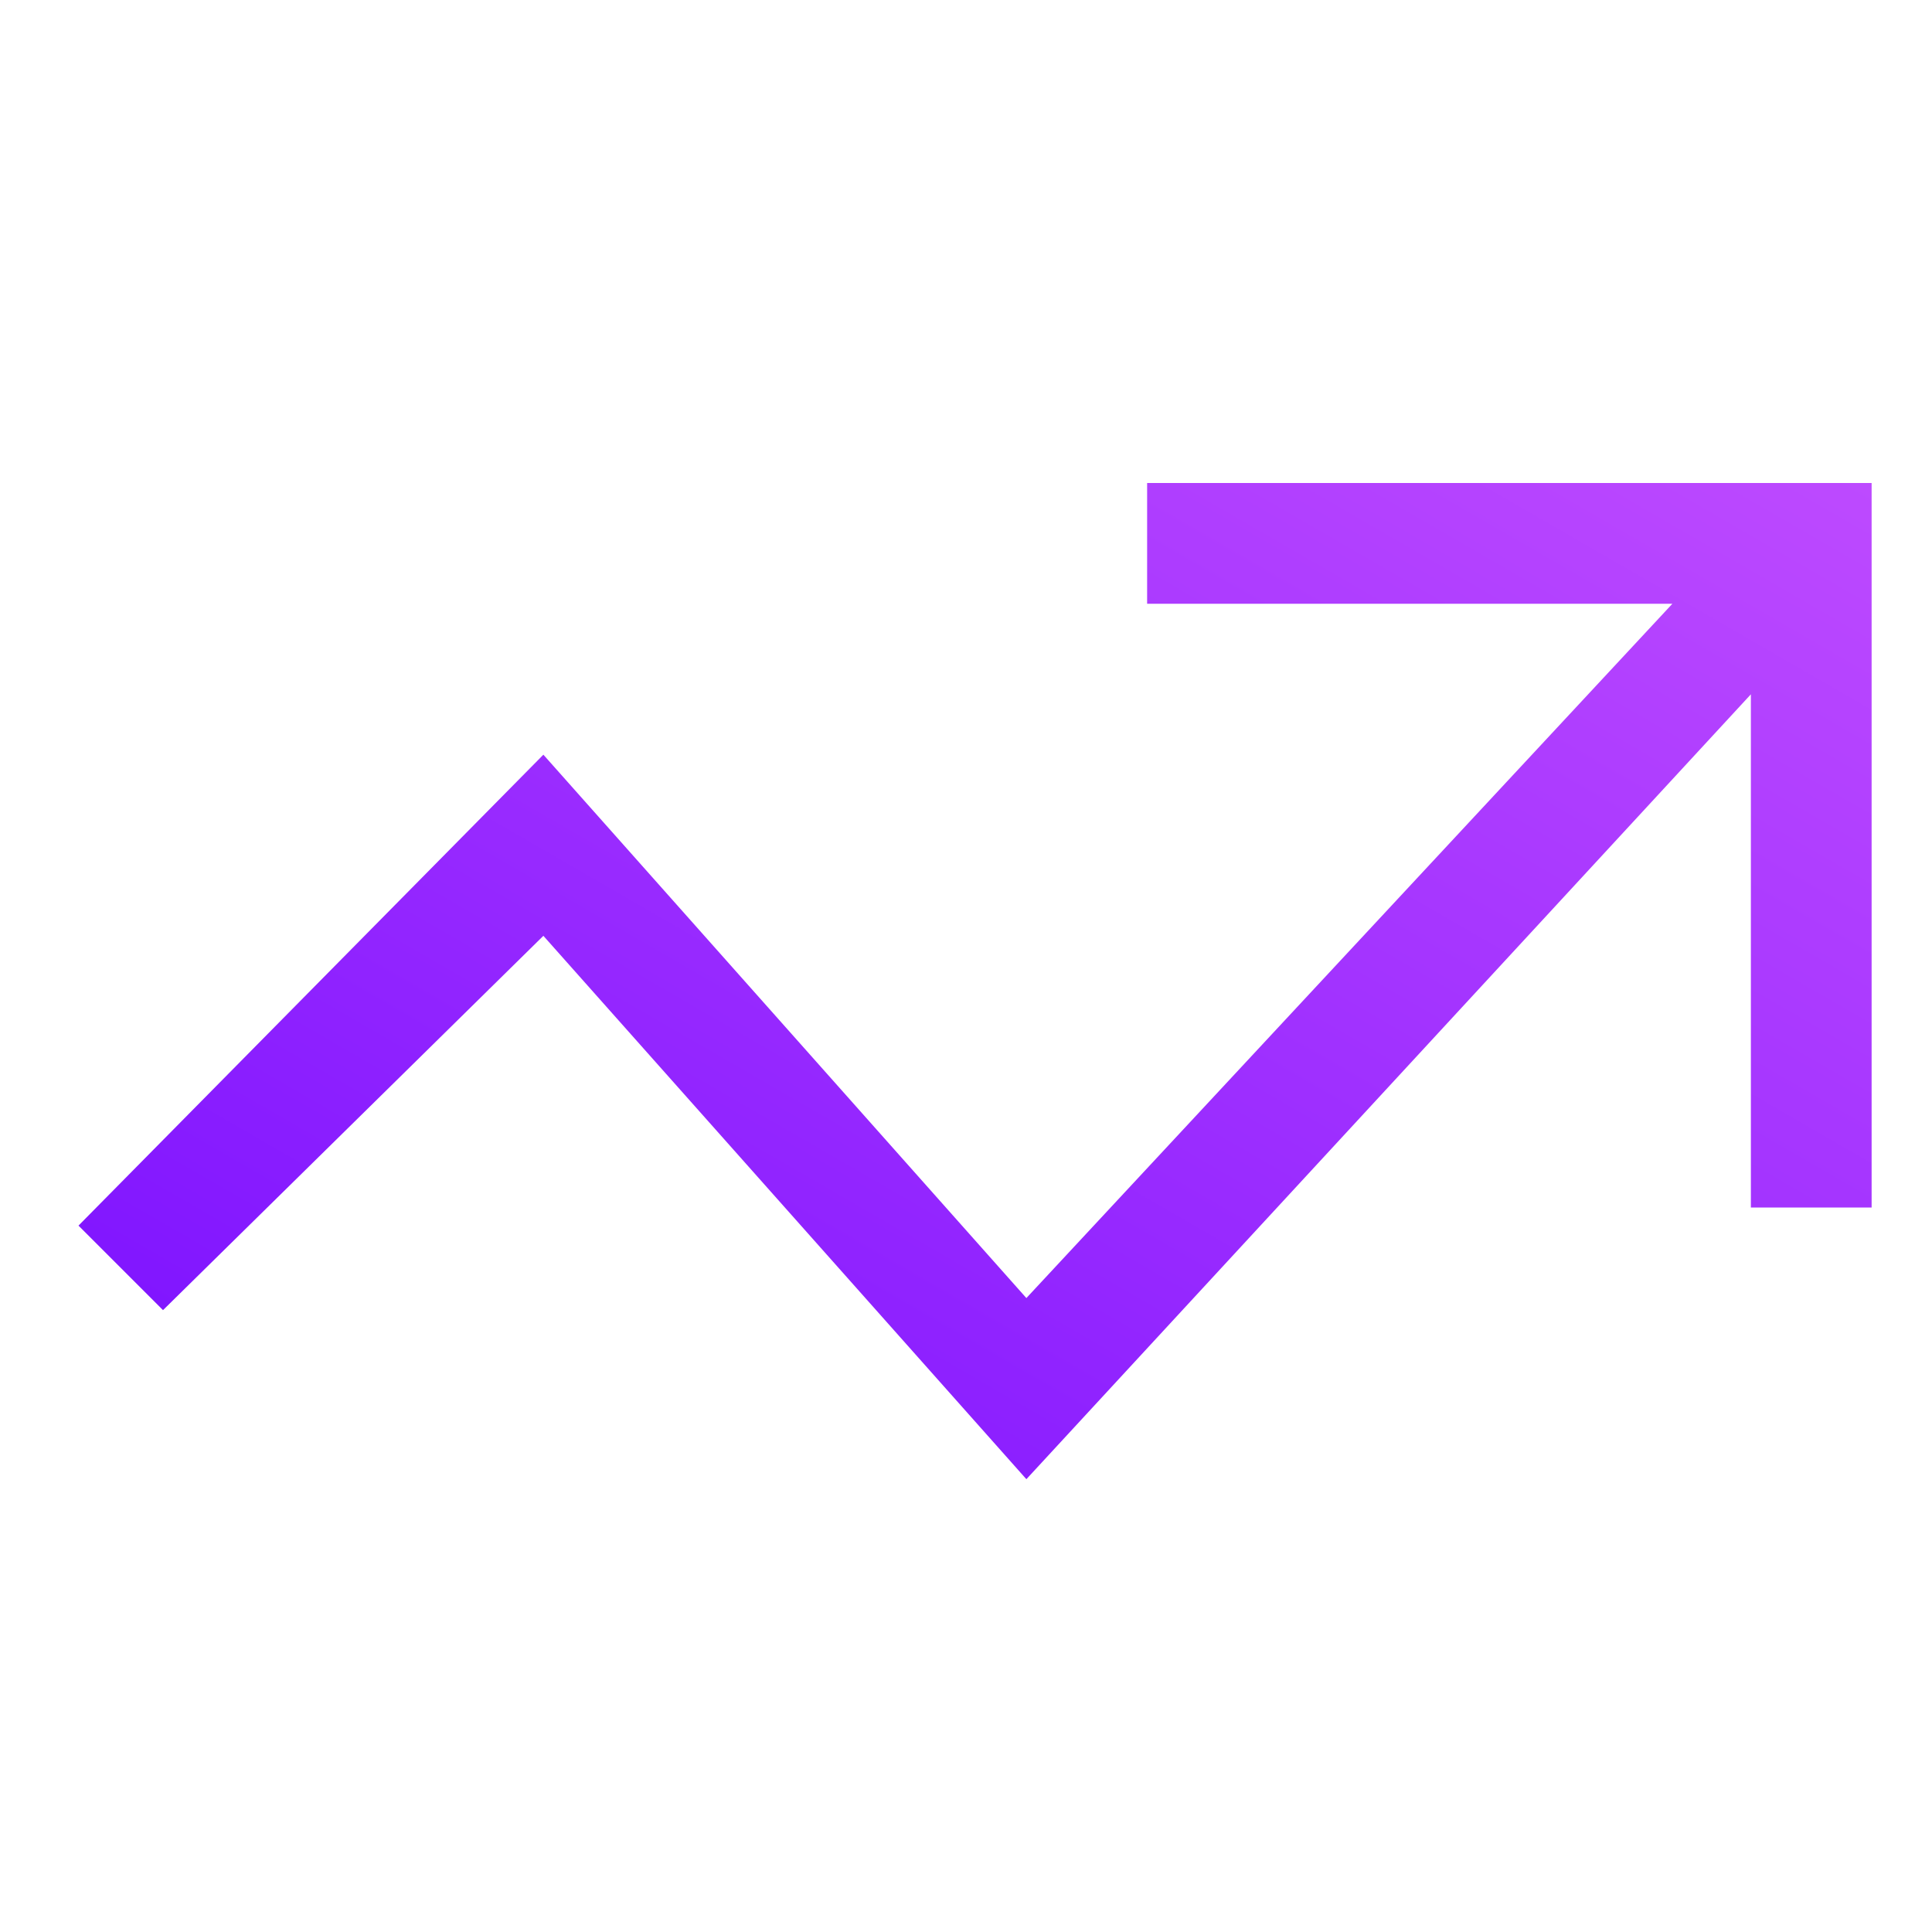 <?xml version="1.0" encoding="utf-8"?>
<!-- Generator: Adobe Illustrator 27.2.0, SVG Export Plug-In . SVG Version: 6.00 Build 0)  -->
<svg version="1.1" id="Layer_1" xmlns="http://www.w3.org/2000/svg" xmlns:xlink="http://www.w3.org/1999/xlink" x="0px" y="0px"
	 viewBox="0 0 32 32" style="enable-background:new 0 0 32 32;" xml:space="preserve">
<style type="text/css">
	.st0{fill:url(#SVGID_1_);}
</style>
<linearGradient id="SVGID_1_" gradientUnits="userSpaceOnUse" x1="25.119" y1="4.605" x2="12.111" y2="27.136">
	<stop  offset="0" style="stop-color:#BD4AFF"/>
	<stop  offset="1" style="stop-color:#8116FF"/>
</linearGradient>
<polygon class="st0" points="19,8 19,10 27.7,10 17,21.5 9,12.5 1.3,20.3 2.7,21.7 9,15.5 17,24.5 29,11.5 29,20 31,20 31,8 "/>
</svg>
